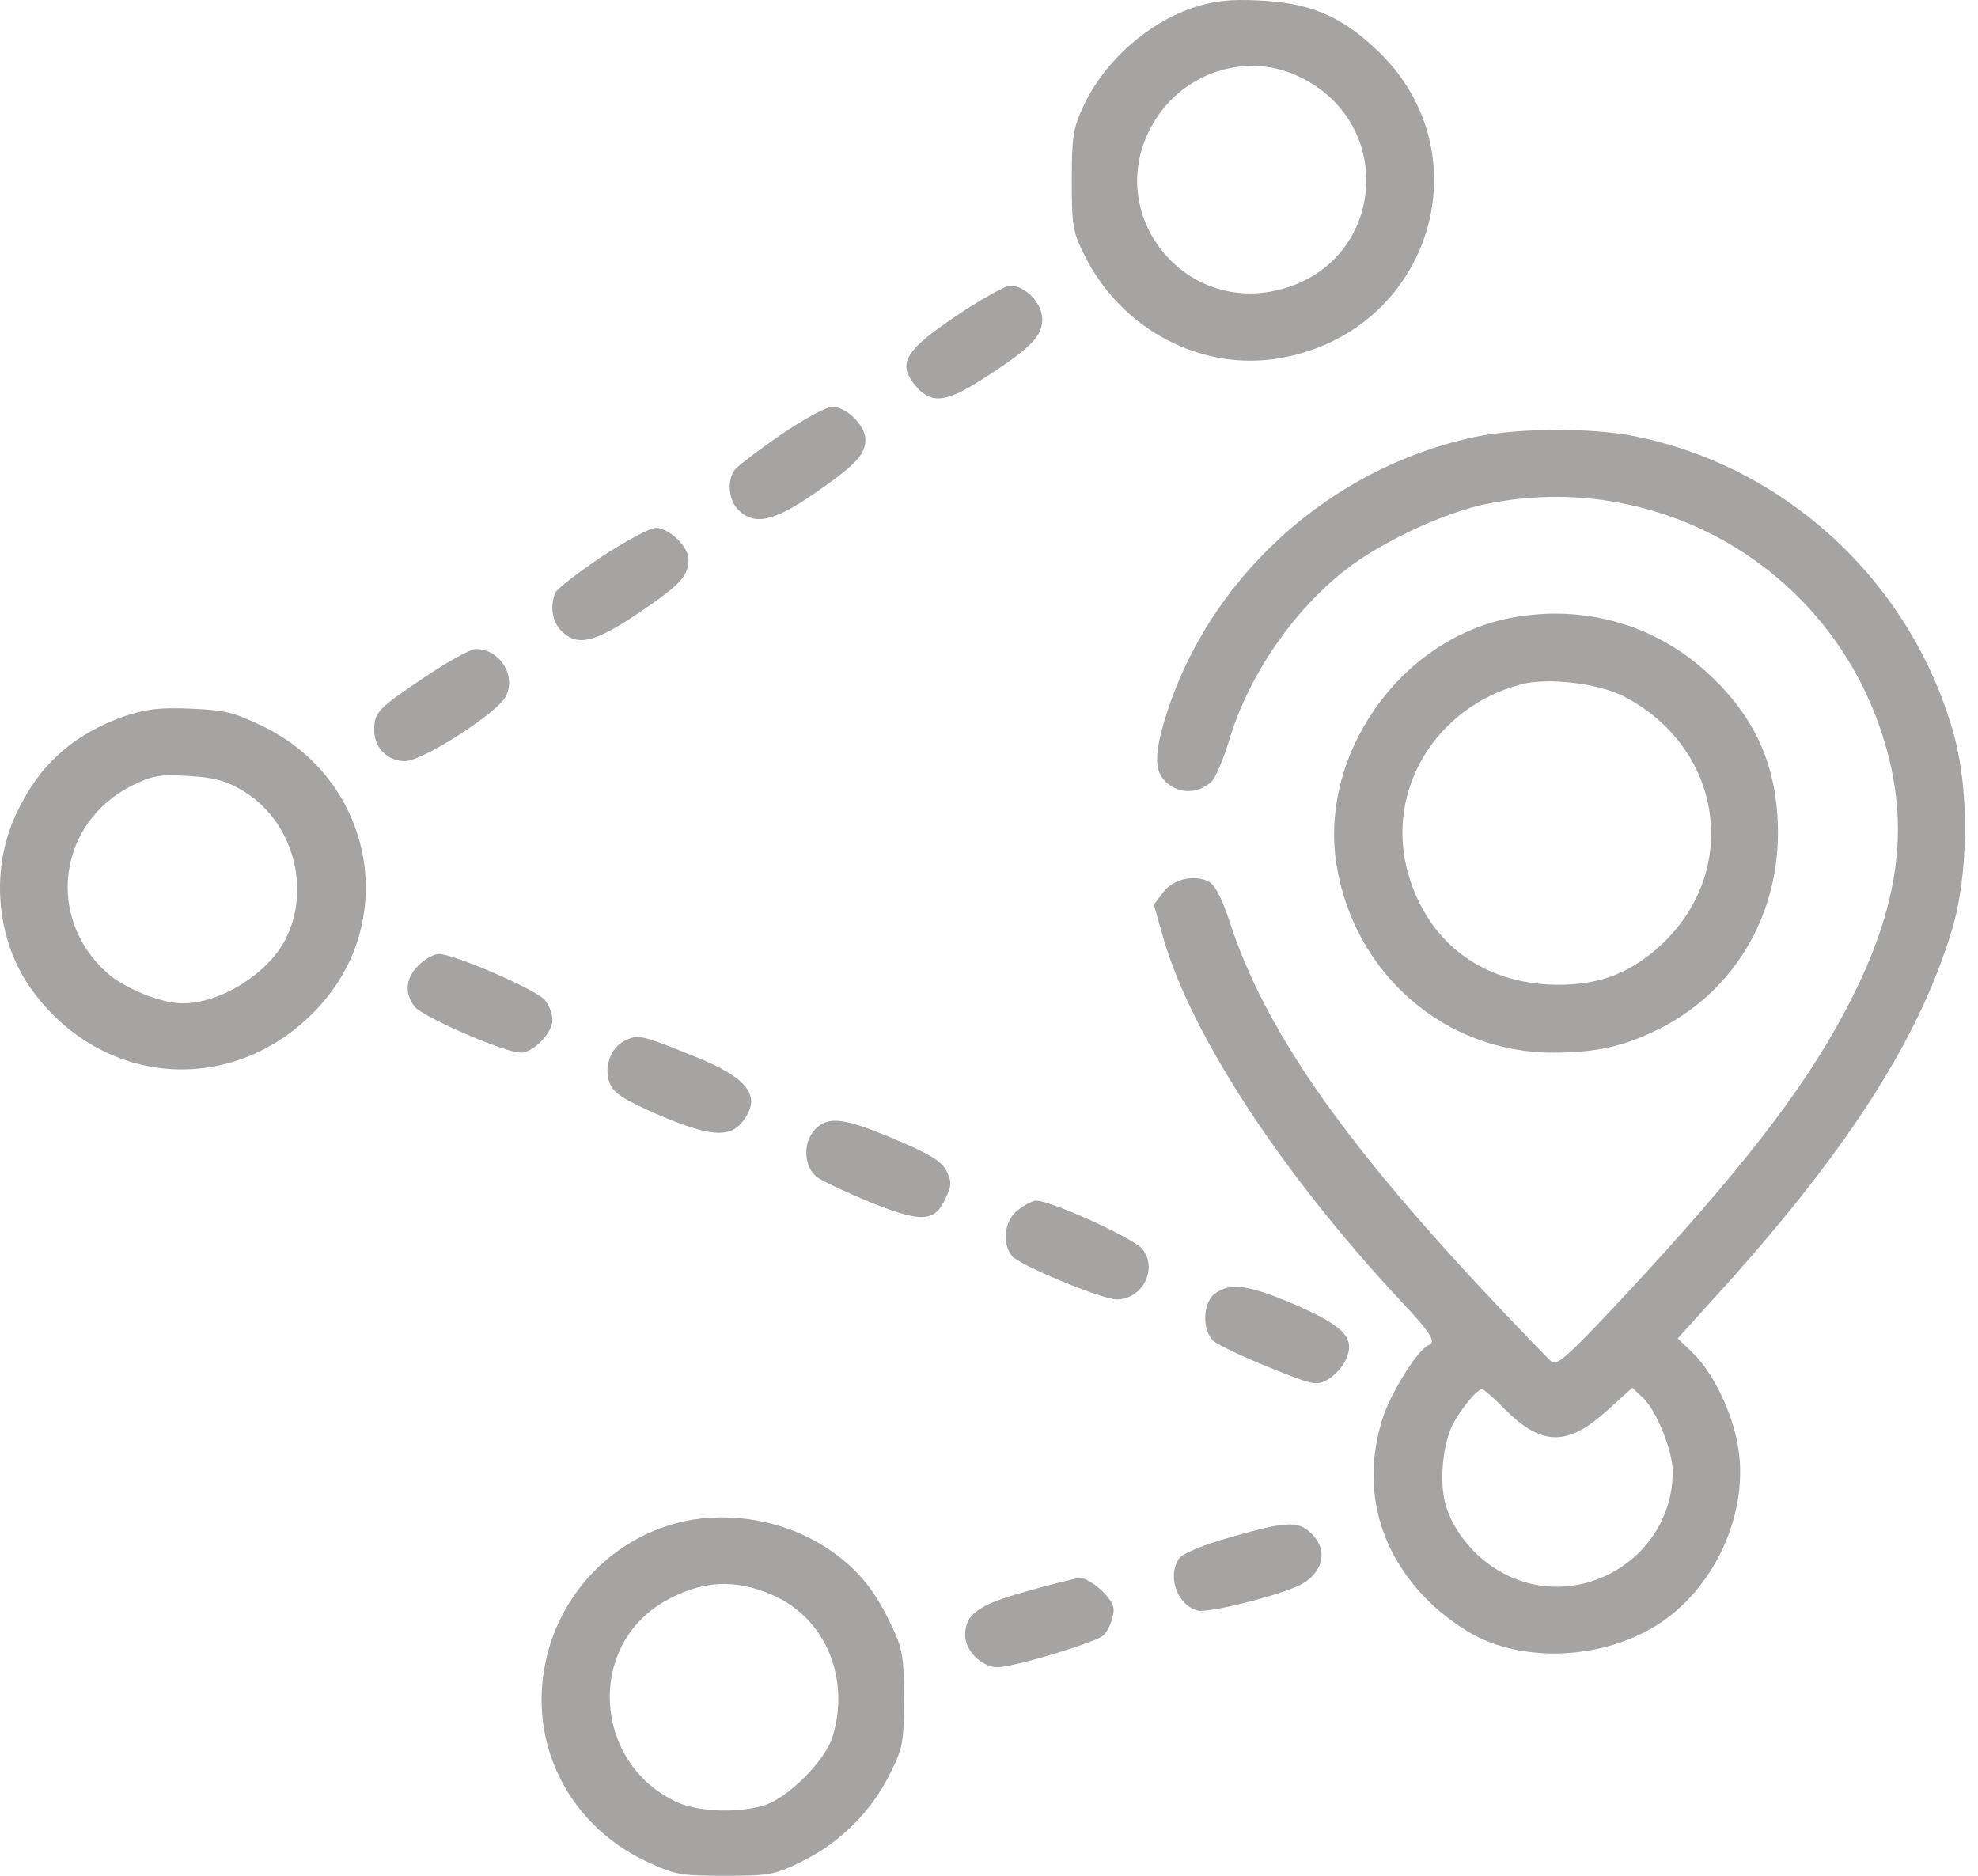 <svg width="58" height="55" viewBox="0 0 58 55" fill="none" xmlns="http://www.w3.org/2000/svg">
<path d="M35.071 0.197C33.661 0.657 32.411 1.762 31.772 3.103C31.466 3.761 31.427 3.997 31.427 5.286C31.427 6.601 31.453 6.799 31.799 7.483C32.889 9.679 35.257 10.915 37.571 10.494C41.986 9.692 43.582 4.431 40.324 1.42C39.286 0.446 38.369 0.078 36.879 0.012C36.095 -0.027 35.616 0.026 35.071 0.197ZM38.01 2.209C41.029 3.563 40.63 7.811 37.398 8.522C34.645 9.127 32.424 6.273 33.727 3.774C34.539 2.196 36.427 1.499 38.01 2.209Z" fill="#A5A4A2"/>
<path d="M28.182 9.166C26.506 10.284 26.28 10.652 26.878 11.349C27.317 11.849 27.756 11.796 28.794 11.126C30.216 10.218 30.562 9.863 30.562 9.363C30.562 8.89 30.07 8.377 29.618 8.377C29.485 8.377 28.847 8.732 28.182 9.166Z" fill="#A5A4A2"/>
<path d="M22.902 12.743C22.25 13.191 21.652 13.651 21.559 13.756C21.306 14.072 21.359 14.664 21.652 14.953C22.117 15.413 22.676 15.295 23.846 14.492C25.07 13.651 25.376 13.335 25.376 12.888C25.376 12.48 24.817 11.928 24.405 11.928C24.232 11.928 23.554 12.296 22.902 12.743Z" fill="#A5A4A2"/>
<path d="M43.263 12.809C38.954 13.717 35.377 16.991 34.14 21.147C33.807 22.278 33.86 22.739 34.352 23.054C34.725 23.291 35.204 23.225 35.536 22.91C35.642 22.791 35.868 22.278 36.028 21.752C36.587 19.845 37.89 17.938 39.446 16.715C40.483 15.9 42.385 15.005 43.622 14.769C48.529 13.782 53.397 16.518 55.086 21.226C56.083 24.015 55.778 26.553 54.035 29.775C52.812 32.05 50.963 34.417 47.625 38.008C45.963 39.783 45.657 40.06 45.484 39.915C45.377 39.823 44.473 38.889 43.489 37.837C39.273 33.326 37.079 30.143 36.068 27.066C35.855 26.395 35.629 25.948 35.456 25.856C35.031 25.632 34.406 25.764 34.1 26.171L33.834 26.526L34.126 27.552C34.964 30.406 37.611 34.431 41.055 38.126C41.973 39.099 42.119 39.349 41.893 39.441C41.574 39.56 40.776 40.849 40.537 41.598C39.925 43.571 40.404 45.465 41.867 46.925C42.279 47.346 42.944 47.819 43.396 48.03C44.992 48.779 47.226 48.582 48.729 47.556C50.365 46.438 51.309 44.242 50.95 42.335C50.764 41.335 50.205 40.217 49.633 39.665L49.194 39.244L50.218 38.113C54.102 33.852 56.27 30.498 57.24 27.25C57.719 25.658 57.746 23.212 57.307 21.595C56.097 17.149 52.439 13.704 47.958 12.796C46.681 12.533 44.513 12.546 43.263 12.809ZM44.127 41.322C45.205 42.401 45.963 42.414 47.12 41.362L47.864 40.691L48.184 40.993C48.569 41.362 49.048 42.532 49.048 43.15C49.048 45.662 46.348 47.306 44.114 46.149C43.289 45.728 42.611 44.913 42.385 44.11C42.199 43.426 42.305 42.361 42.598 41.769C42.837 41.309 43.316 40.73 43.462 40.73C43.502 40.73 43.808 40.993 44.127 41.322Z" fill="#A5A4A2"/>
<path d="M17.648 16.321C16.944 16.794 16.332 17.267 16.279 17.386C16.119 17.794 16.199 18.241 16.465 18.504C16.93 18.964 17.436 18.846 18.739 17.965C19.963 17.136 20.189 16.886 20.189 16.399C20.189 16.031 19.617 15.479 19.231 15.479C19.058 15.479 18.353 15.86 17.648 16.321Z" fill="#A5A4A2"/>
<path d="M44.274 18.123C41.042 18.754 38.662 22.147 39.194 25.382C39.725 28.578 42.385 30.88 45.577 30.867C46.827 30.854 47.559 30.696 48.596 30.196C50.777 29.131 52.134 26.934 52.134 24.422C52.134 22.489 51.469 20.99 50.019 19.688C48.463 18.28 46.375 17.715 44.274 18.123ZM47.572 20.398C50.511 21.884 51.07 25.527 48.689 27.723C47.745 28.591 46.761 28.933 45.391 28.868C43.303 28.749 41.787 27.513 41.255 25.488C40.657 23.12 42.119 20.727 44.593 20.069C45.351 19.859 46.827 20.03 47.572 20.398Z" fill="#A5A4A2"/>
<path d="M12.489 19.832C11.092 20.766 10.972 20.884 10.972 21.397C10.972 21.923 11.358 22.318 11.877 22.318C12.382 22.318 14.563 20.924 14.829 20.424C15.148 19.819 14.656 19.03 13.951 19.03C13.805 19.03 13.153 19.385 12.489 19.832Z" fill="#A5A4A2"/>
<path d="M3.644 21.003C2.155 21.529 1.144 22.423 0.479 23.857C-0.319 25.54 -0.106 27.671 1.011 29.13C3.126 31.919 6.929 32.116 9.31 29.564C11.73 26.987 10.946 22.883 7.727 21.305C6.85 20.884 6.597 20.819 5.586 20.779C4.668 20.74 4.27 20.792 3.644 21.003ZM7.076 23.16C8.565 24.014 9.15 26.027 8.366 27.552C7.847 28.552 6.464 29.42 5.36 29.42C4.722 29.42 3.658 28.986 3.139 28.525C1.33 26.908 1.703 24.133 3.857 23.041C4.469 22.739 4.682 22.699 5.506 22.752C6.238 22.791 6.61 22.883 7.076 23.16Z" fill="#A5A4A2"/>
<path d="M12.276 28.302C11.903 28.657 11.85 29.104 12.143 29.499C12.342 29.801 14.803 30.866 15.268 30.866C15.64 30.866 16.199 30.288 16.199 29.906C16.199 29.722 16.093 29.459 15.973 29.315C15.707 29.012 13.313 27.973 12.874 27.973C12.728 27.973 12.449 28.118 12.276 28.302Z" fill="#A5A4A2"/>
<path d="M18.327 30.511C17.901 30.722 17.702 31.274 17.875 31.748C17.981 32.037 18.247 32.221 19.258 32.668C20.787 33.326 21.386 33.378 21.771 32.892C22.356 32.155 21.957 31.603 20.322 30.959C18.792 30.34 18.712 30.327 18.327 30.511Z" fill="#A5A4A2"/>
<path d="M23.913 33.102C23.54 33.471 23.553 34.194 23.952 34.51C24.125 34.641 24.843 34.97 25.535 35.259C27.025 35.851 27.397 35.838 27.716 35.154C27.902 34.773 27.916 34.667 27.756 34.339C27.61 34.049 27.291 33.852 26.24 33.405C24.75 32.773 24.298 32.721 23.913 33.102Z" fill="#A5A4A2"/>
<path d="M29.844 35.483C29.458 35.785 29.365 36.43 29.671 36.824C29.871 37.087 32.304 38.1 32.743 38.1C33.501 38.1 33.954 37.206 33.501 36.627C33.249 36.311 30.828 35.206 30.389 35.206C30.283 35.206 30.044 35.325 29.844 35.483Z" fill="#A5A4A2"/>
<path d="M35.642 37.916C35.27 38.166 35.23 39.007 35.589 39.323C35.709 39.428 36.44 39.783 37.198 40.086C38.488 40.612 38.595 40.638 38.927 40.454C39.113 40.349 39.353 40.099 39.446 39.902C39.765 39.257 39.446 38.902 38.01 38.271C36.64 37.679 36.094 37.6 35.642 37.916Z" fill="#A5A4A2"/>
<path d="M20.322 44.557C18.181 44.913 16.452 46.57 15.999 48.727C15.481 51.147 16.691 53.514 18.952 54.579C19.79 54.974 19.963 55 21.253 55C22.556 55 22.716 54.974 23.514 54.579C24.617 54.04 25.535 53.133 26.08 52.041C26.479 51.252 26.506 51.094 26.506 49.805C26.506 48.582 26.466 48.345 26.147 47.675C25.668 46.662 25.216 46.083 24.431 45.518C23.288 44.689 21.745 44.334 20.322 44.557ZM22.649 46.767C24.192 47.438 24.937 49.187 24.418 50.91C24.205 51.633 23.075 52.751 22.37 52.948C21.572 53.172 20.455 53.119 19.856 52.843C17.409 51.725 17.183 48.293 19.471 46.964C20.548 46.346 21.532 46.28 22.649 46.767Z" fill="#A5A4A2"/>
<path d="M36.095 45.07C35.323 45.281 34.698 45.544 34.592 45.675C34.206 46.188 34.512 47.069 35.124 47.227C35.297 47.267 36.055 47.122 36.826 46.912C37.877 46.622 38.289 46.451 38.515 46.175C38.874 45.767 38.821 45.268 38.382 44.9C38.023 44.597 37.651 44.623 36.095 45.07Z" fill="#A5A4A2"/>
<path d="M30.097 46.662C28.674 47.056 28.301 47.333 28.301 47.951C28.301 48.398 28.793 48.885 29.246 48.885C29.738 48.885 32.158 48.148 32.358 47.951C32.464 47.846 32.584 47.609 32.624 47.411C32.703 47.122 32.637 46.977 32.318 46.649C32.092 46.438 31.799 46.254 31.666 46.267C31.533 46.28 30.828 46.451 30.097 46.662Z" fill="#A5A4A2"/>
</svg>
